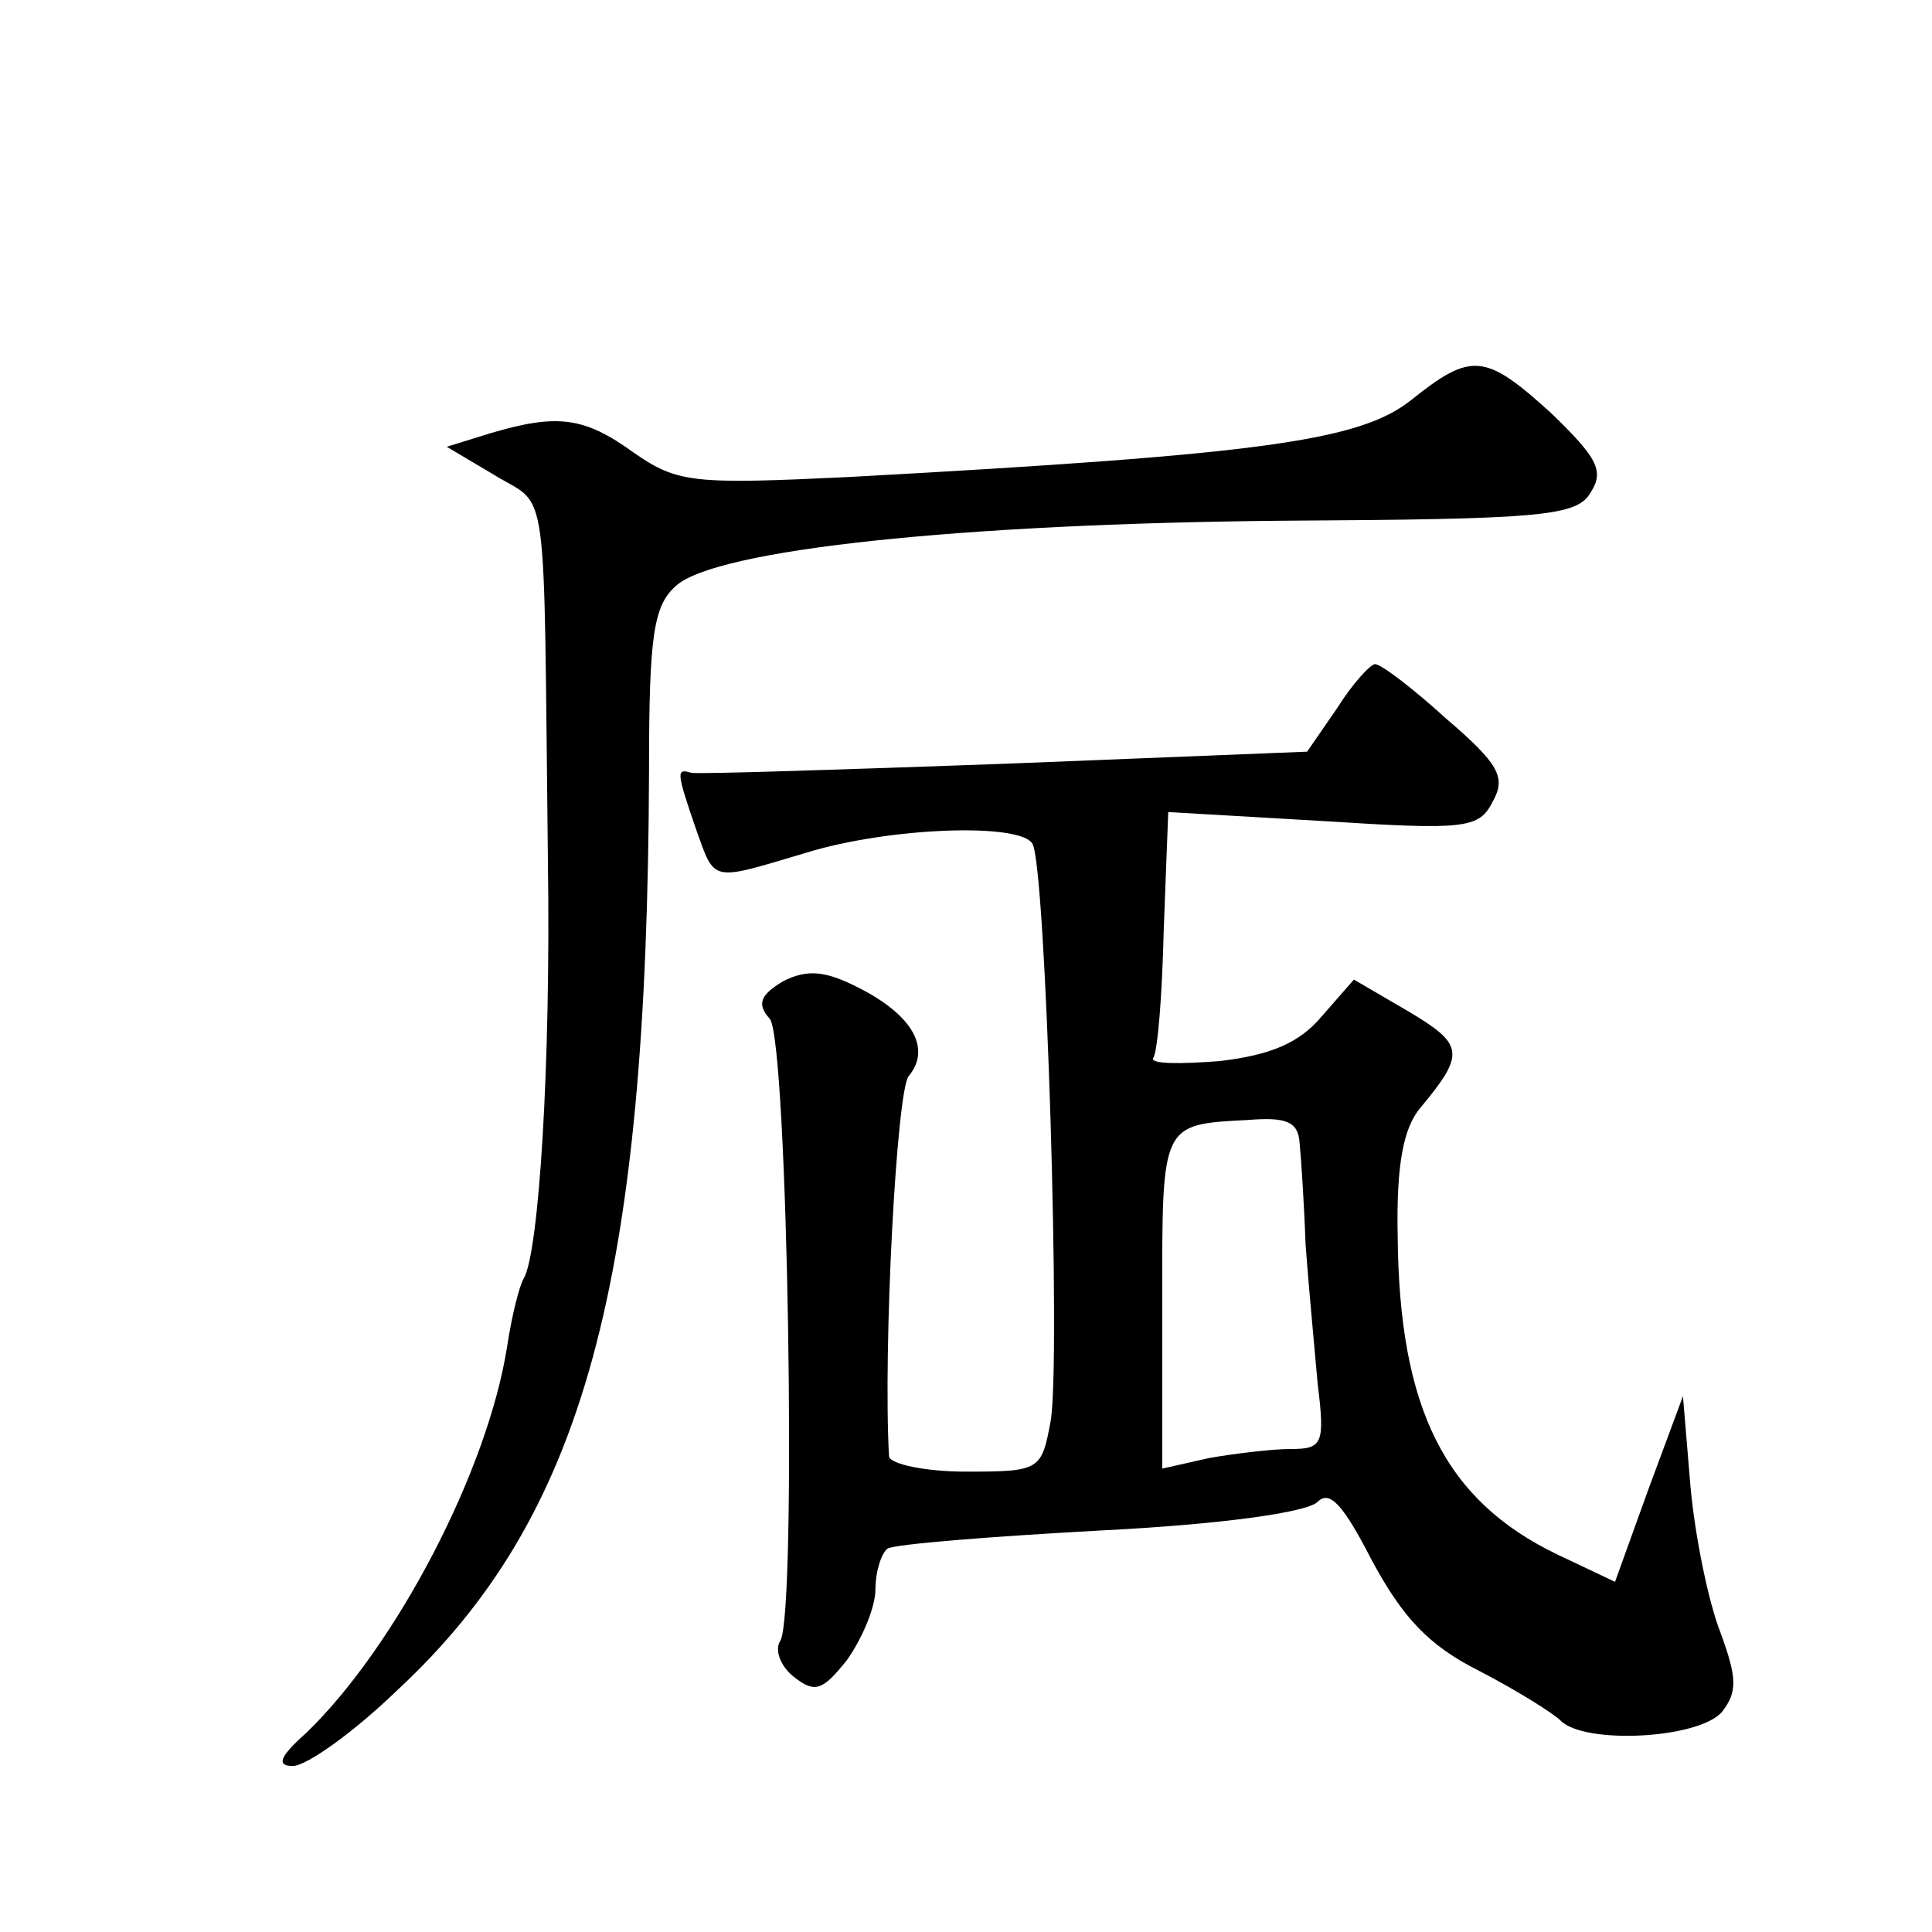 <?xml version="1.0" standalone="no"?>
<!DOCTYPE svg PUBLIC "-//W3C//DTD SVG 20010904//EN"
 "http://www.w3.org/TR/2001/REC-SVG-20010904/DTD/svg10.dtd">
<svg version="1.0" xmlns="http://www.w3.org/2000/svg"
 width="128pt" height="128pt" viewBox="0 0 128 128"
 preserveAspectRatio="xMidYMid meet">
<g transform="translate(0,128) scale(0.1,-0.1)"
fill="#0" stroke="none">
<path d="M935 1015 c-34 -27 -98 -36 -372 -51 -104 -5 -114 -4 -143 16 -33 24 -51
26 -95 13 l-29 -9 32 -19 c36 -22 32 3 35 -255 2 -136 -6 -260 -16 -277 -3 -5 -8
-25 -11 -45 -13 -83 -74 -199 -133 -256 -18 -16 -20 -22 -9 -22 9 0 40 22 69 50
124 115 166 269 167 611 0 88 3 108 18 121 27 24 188 41 401 43 174 1 196 3 205
19 9 14 4 23 -26 52 -44 40 -53 41 -93 9z M886 811 l-20 -29 -200 -8 c-111 -4 -204
-7 -208 -6 -10 3 -10 1 3 -37 13 -36 9 -35 73 -16 55 17 142 20 150 6 9 -14 19
-346 12 -383 -6 -32 -7 -33 -56 -33 -27 0 -50 5 -51 10 -4 72 5 242 13 252 15 18
3 40 -32 58 -23 12 -35 13 -51 5 -15 -9 -18 -15 -9 -25 12 -14 18 -394 7 -412 -4
-6 0 -17 9 -24 14 -11 19 -9 35 11 10 14 19 35 19 47 0 12 4 24 8 27 5 3 68 8 141
12 80 4 137 12 144 19 8 8 17 -2 36 -39 20 -37 37 -56 71 -73 25 -13 49 -28 54
-33 16 -16 92 -12 107 6 10 13 10 22 -1 52 -8 20 -17 64 -20 97 l-5 60 -23 -62
-22 -61 -38 18 c-75 36 -105 97 -106 211 -1 48 4 72 15 85 30 36 29 42 -8 64 l-36
21 -21 -24 c-15 -18 -34 -26 -68 -30 -26 -2 -46 -2 -44 2 3 4 6 42 7 85 l3 78 103
-6 c94 -6 103 -5 112 13 9 16 4 25 -31 55 -22 20 -43 36 -47 36 -3 0 -15 -13 -25
-29z m-25 -288 c1 -10 3 -40 4 -68 2 -27 6 -69 8 -92 5 -40 3 -43 -18 -43 -12 0
-37 -3 -54 -6 l-31 -7 0 111 c0 118 -1 117 57 120 25 2 33 -1 34 -15z"/>
</g>
</svg>
